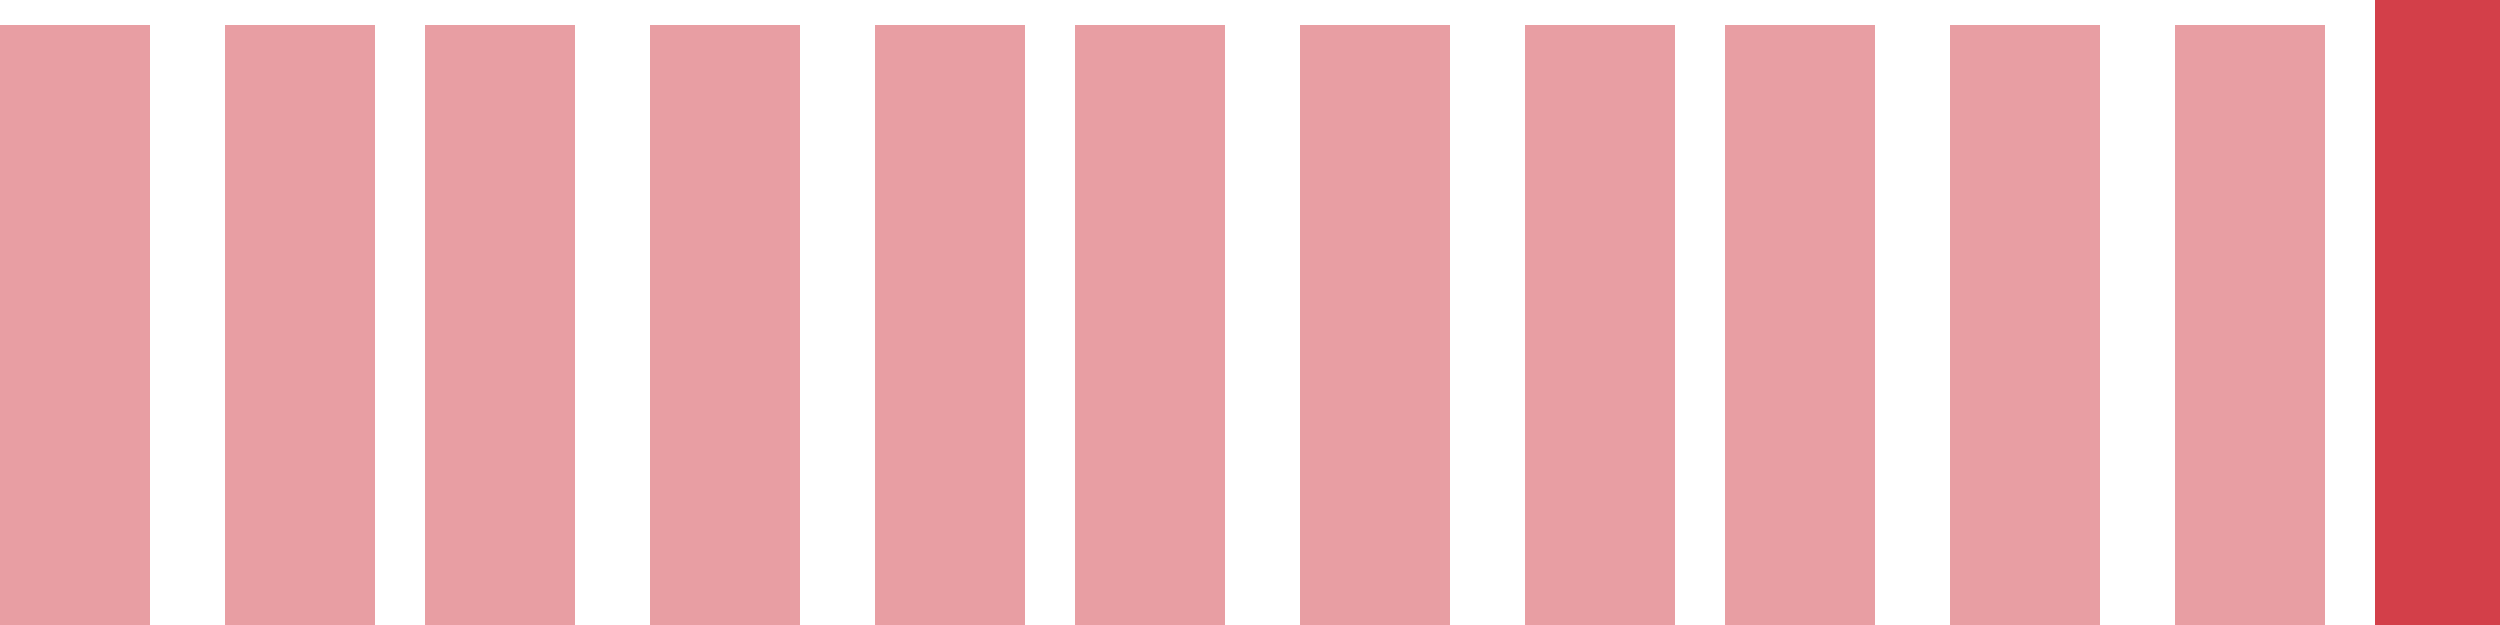 <svg width="100" height="25" viewBox="0 0 100 25" xmlns="http://www.w3.org/2000/svg"><rect x="0" y="1" width="6" height="24" fill="rgba(211, 63, 73, 0.5)"/><rect x="9" y="1" width="6" height="24" fill="rgba(211, 63, 73, 0.5)"/><rect x="17" y="1" width="6" height="24" fill="rgba(211, 63, 73, 0.5)"/><rect x="26" y="1" width="6" height="24" fill="rgba(211, 63, 73, 0.5)"/><rect x="35" y="1" width="6" height="24" fill="rgba(211, 63, 73, 0.5)"/><rect x="43" y="1" width="6" height="24" fill="rgba(211, 63, 73, 0.5)"/><rect x="52" y="1" width="6" height="24" fill="rgba(211, 63, 73, 0.5)"/><rect x="61" y="1" width="6" height="24" fill="rgba(211, 63, 73, 0.5)"/><rect x="69" y="1" width="6" height="24" fill="rgba(211, 63, 73, 0.5)"/><rect x="78" y="1" width="6" height="24" fill="rgba(211, 63, 73, 0.5)"/><rect x="87" y="1" width="6" height="24" fill="rgba(211, 63, 73, 0.5)"/><rect x="95" y="0" width="6" height="25" fill="#d33f49"/></svg>